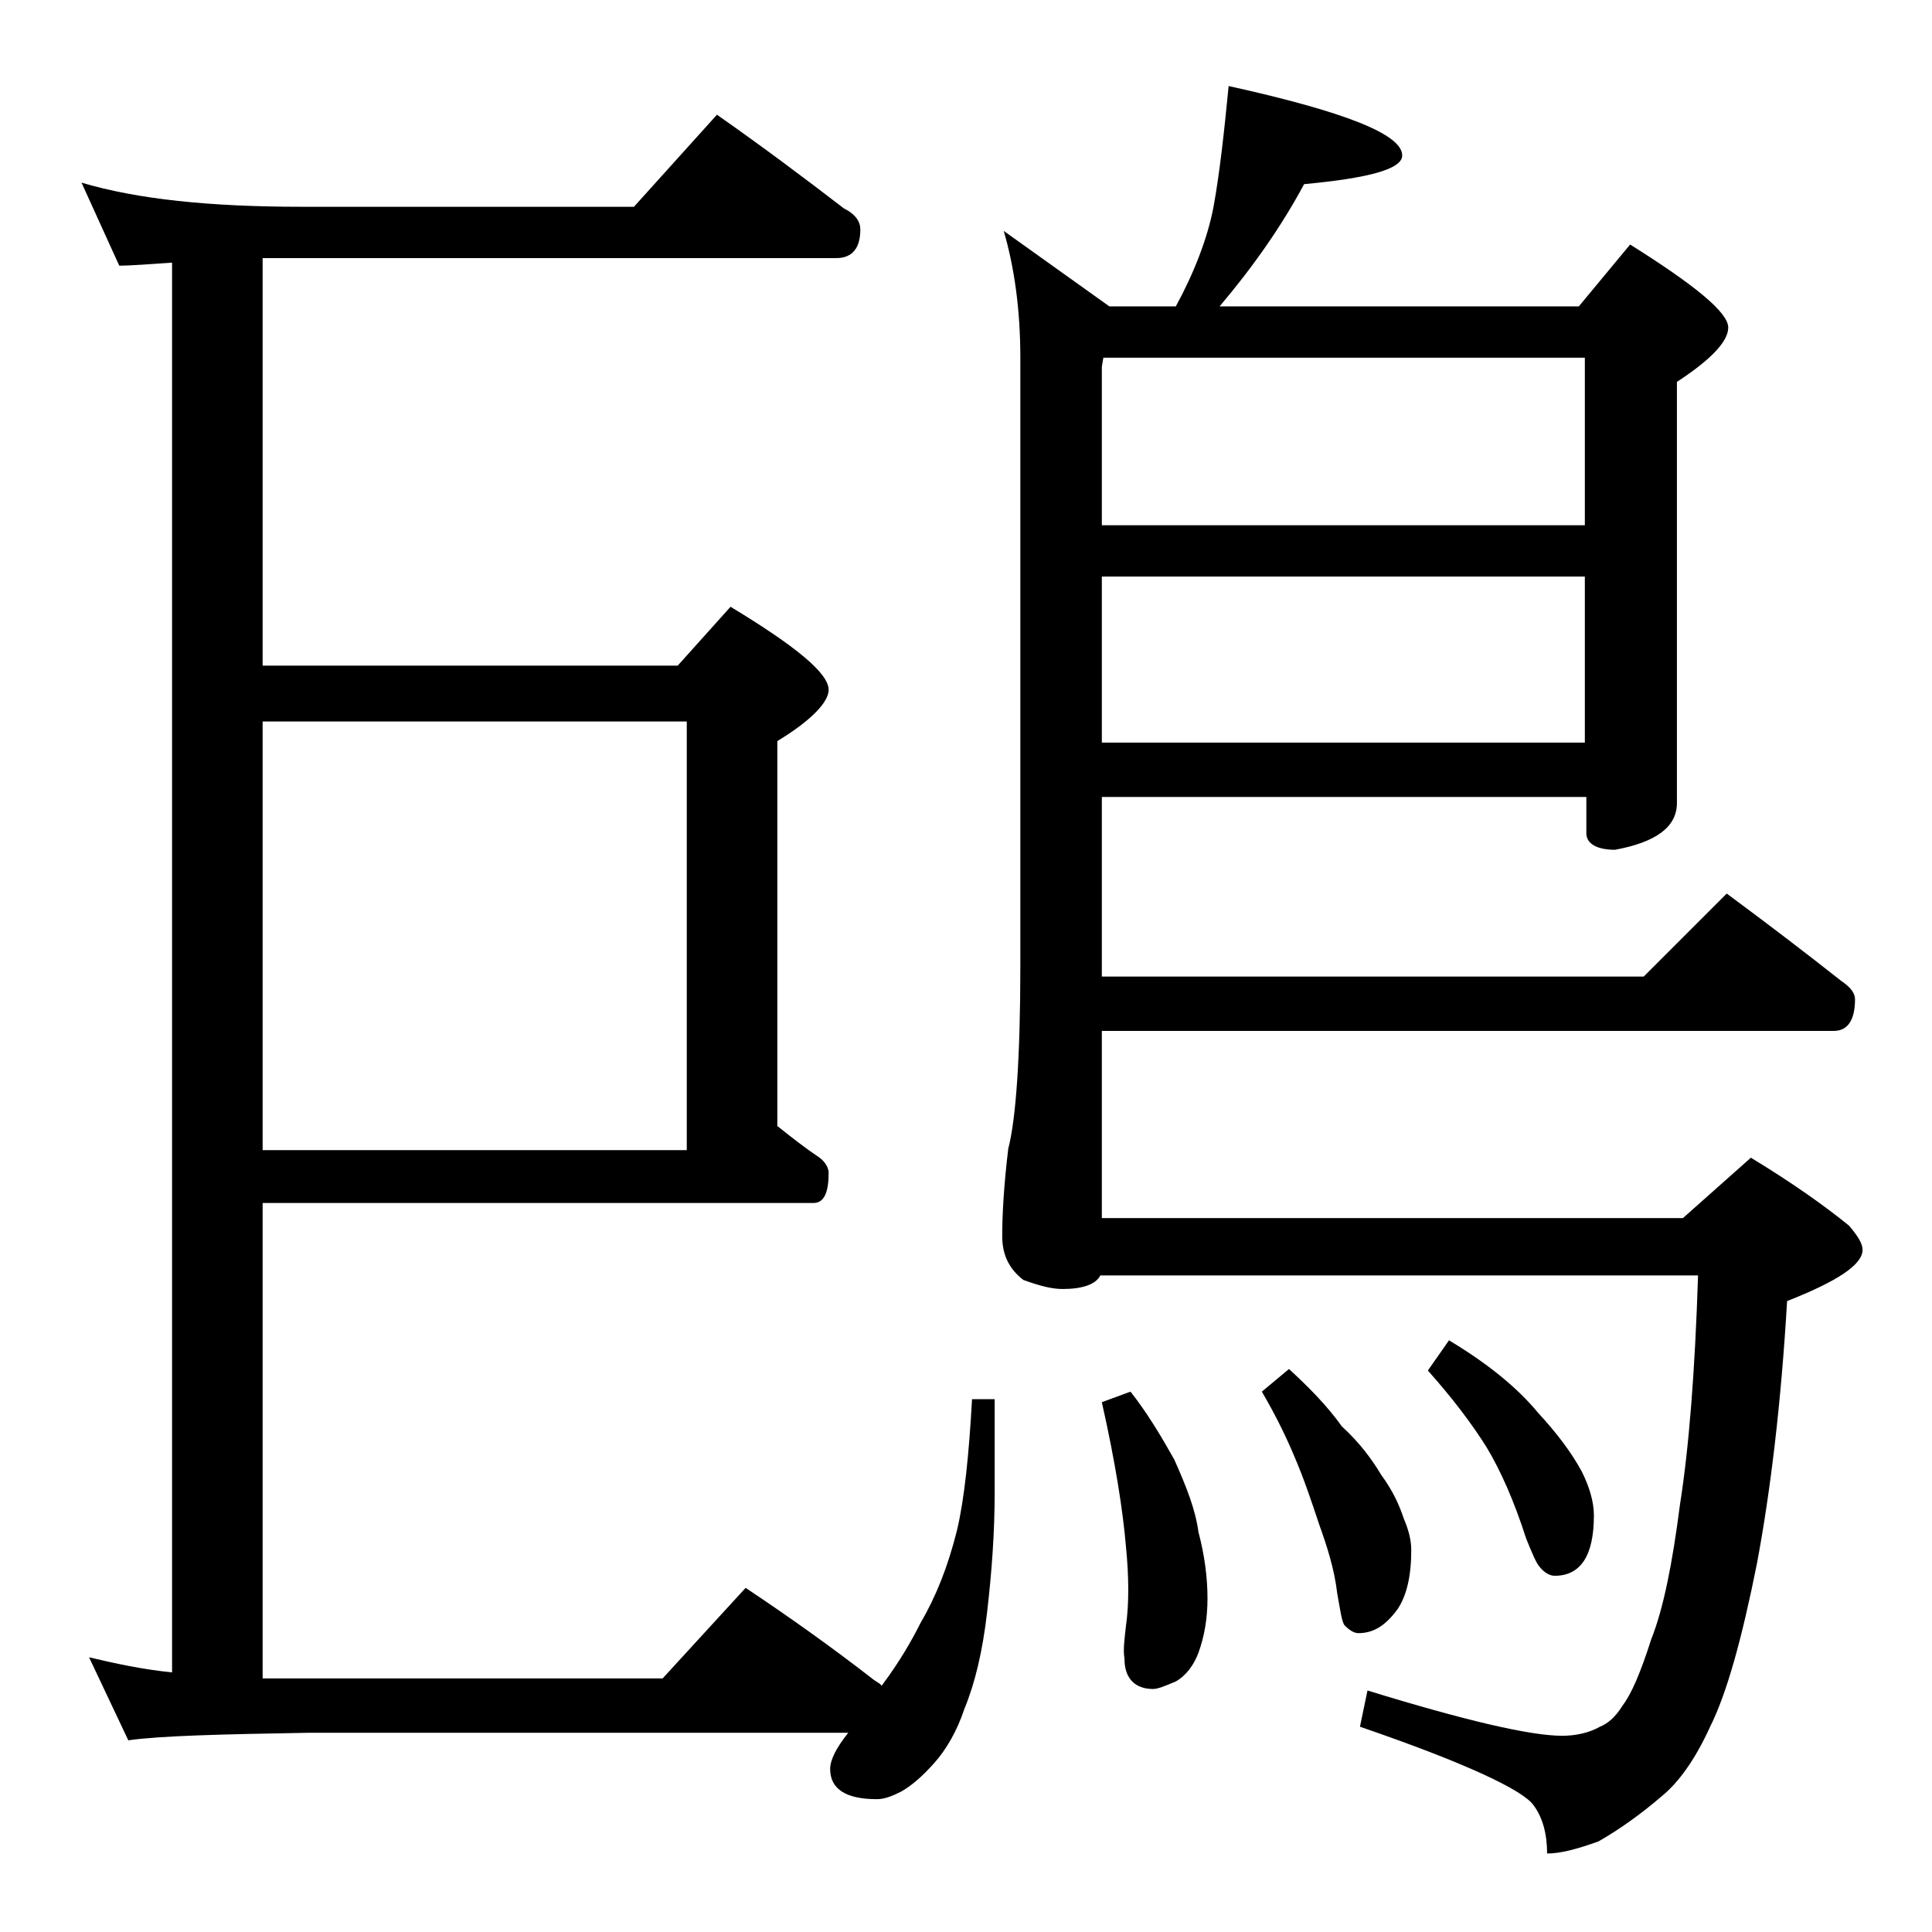 <?xml version="1.0" encoding="utf-8"?>
<!-- Generator: Adobe Illustrator 18.0.0, SVG Export Plug-In . SVG Version: 6.00 Build 0)  -->
<!DOCTYPE svg PUBLIC "-//W3C//DTD SVG 1.1//EN" "http://www.w3.org/Graphics/SVG/1.1/DTD/svg11.dtd">
<svg version="1.1" id="Layer_1" xmlns="http://www.w3.org/2000/svg" xmlns:xlink="http://www.w3.org/1999/xlink" x="0px" y="0px"
	 viewBox="0 0 128 128" enable-background="new 0 0 128 128" xml:space="preserve">
<path d="M64.4,92.7h1.5v6.1c0,2.8-0.2,5.4-0.5,8c-0.3,2.6-0.8,4.7-1.5,6.4c-0.5,1.5-1.2,2.7-2,3.6c-0.8,0.9-1.5,1.5-2.2,1.9
	c-0.6,0.3-1.1,0.5-1.6,0.5c-2.1,0-3.1-0.7-3.1-2c0-0.6,0.4-1.4,1.2-2.4H20.5c-5.9,0.1-9.9,0.2-12,0.5l-2.6-5.5
	c1.7,0.4,3.5,0.8,5.5,1V17.4c-1.5,0.1-2.7,0.2-3.5,0.2l-2.5-5.5c3.7,1.1,8.5,1.6,14.6,1.6h22l5.5-6.1c3,2.1,5.8,4.2,8.4,6.2
	c0.8,0.4,1.1,0.9,1.1,1.4c0,1.2-0.5,1.9-1.6,1.9h-38v27h27.5l3.5-3.9c4.3,2.6,6.5,4.4,6.5,5.5c0,0.8-1.1,2-3.4,3.4v25.5
	c1,0.8,1.9,1.5,2.8,2.1c0.4,0.3,0.6,0.7,0.6,1c0,1.3-0.3,2-1,2H17.4v31.5c1.2,0,2.2,0,3.1,0h23.4l5.5-6c3,2,5.8,4,8.5,6.1
	c0.3,0.2,0.5,0.3,0.5,0.4c1.2-1.6,2-3,2.6-4.2c1-1.7,1.8-3.7,2.4-6.1C63.9,99.3,64.2,96.3,64.4,92.7z M17.4,76.2h28.1V47.8H17.4
	V76.2z M81.4,5.7c7.7,1.7,11.5,3.2,11.5,4.6c0,0.9-2.2,1.5-6.5,1.9c-1.5,2.8-3.4,5.5-5.6,8.1h23.8l3.4-4.1c4.3,2.7,6.5,4.5,6.5,5.5
	c0,0.9-1.1,2.1-3.4,3.6v27.9c0,1.6-1.4,2.6-4.1,3.1c-1.2,0-1.9-0.4-1.9-1.1v-2.4H73v11.9h35.9l5.5-5.5c2.7,2,5.2,3.9,7.6,5.8
	c0.6,0.4,0.9,0.8,0.9,1.2c0,1.4-0.5,2.1-1.4,2.1H73v12.4h38.5l4.5-4c2.8,1.7,4.9,3.2,6.5,4.5c0.6,0.7,0.9,1.2,0.9,1.6
	c0,1-1.7,2.1-5,3.4c-0.4,6.8-1.1,12.6-2,17.4c-1,5-2,8.6-3.1,10.8c-1,2.2-2.1,3.7-3.2,4.6c-1.4,1.2-2.8,2.2-4.2,3
	c-1.4,0.5-2.5,0.8-3.4,0.8c0-1.3-0.3-2.4-0.9-3.2c-0.7-1-4.5-2.8-11.5-5.2l0.5-2.4c6.5,2,10.8,3,12.9,3c0.9,0,1.8-0.2,2.5-0.6
	c0.5-0.2,1-0.6,1.5-1.4c0.6-0.8,1.2-2.2,1.9-4.4c0.8-2,1.4-5,1.9-8.9c0.6-3.8,1-8.9,1.2-15.2H72.9c-0.3,0.6-1.2,0.9-2.5,0.9
	c-0.7,0-1.5-0.2-2.6-0.6c-0.9-0.7-1.4-1.6-1.4-2.9c0-1.4,0.1-3.3,0.4-5.8c0.5-1.9,0.8-6,0.8-12.1V23.7c0-3.2-0.4-6-1.1-8.4l7,5h4.4
	c1.2-2.2,2.1-4.5,2.5-6.6C80.8,11.5,81.1,8.8,81.4,5.7z M73,34.8h32V23.7H73.1L73,24.3V34.8z M73,49.2h32v-11H73V49.2z M74.9,92.2
	c1.1,1.4,2,2.9,2.9,4.5c0.8,1.8,1.4,3.3,1.6,4.8c0.4,1.5,0.6,3,0.6,4.4c0,1.3-0.2,2.5-0.6,3.6c-0.3,0.8-0.8,1.5-1.5,1.9
	c-0.7,0.3-1.2,0.5-1.5,0.5c-1.2,0-1.9-0.7-1.9-2c-0.1-0.6,0-1.3,0.1-2.2c0.2-1.4,0.2-3.2,0-5.2c-0.2-2.4-0.7-5.6-1.6-9.6L74.9,92.2z
	 M85.4,90.7c1.3,1.2,2.5,2.4,3.5,3.8c1.2,1.1,2,2.2,2.6,3.2c0.8,1.1,1.2,2,1.5,2.9c0.3,0.7,0.5,1.4,0.5,2.1c0,1.7-0.3,3-0.9,3.9
	c-0.8,1.1-1.6,1.6-2.6,1.6c-0.3,0-0.6-0.2-0.9-0.5c-0.2-0.2-0.3-1-0.5-2.1c-0.2-1.7-0.7-3.2-1.2-4.6c-0.5-1.5-1-3-1.6-4.4
	c-0.5-1.2-1.2-2.7-2.2-4.4L85.4,90.7z M96,88.8c2.5,1.5,4.5,3.1,5.9,4.8c1.2,1.3,2.2,2.6,2.9,3.9c0.5,1,0.8,2,0.8,2.9
	c0,2.7-0.9,4-2.6,4c-0.3,0-0.7-0.2-1-0.6c-0.2-0.2-0.5-0.9-0.9-1.9c-0.8-2.5-1.7-4.5-2.6-6c-1-1.6-2.3-3.3-3.9-5.1L96,88.8z"/>
</svg>

